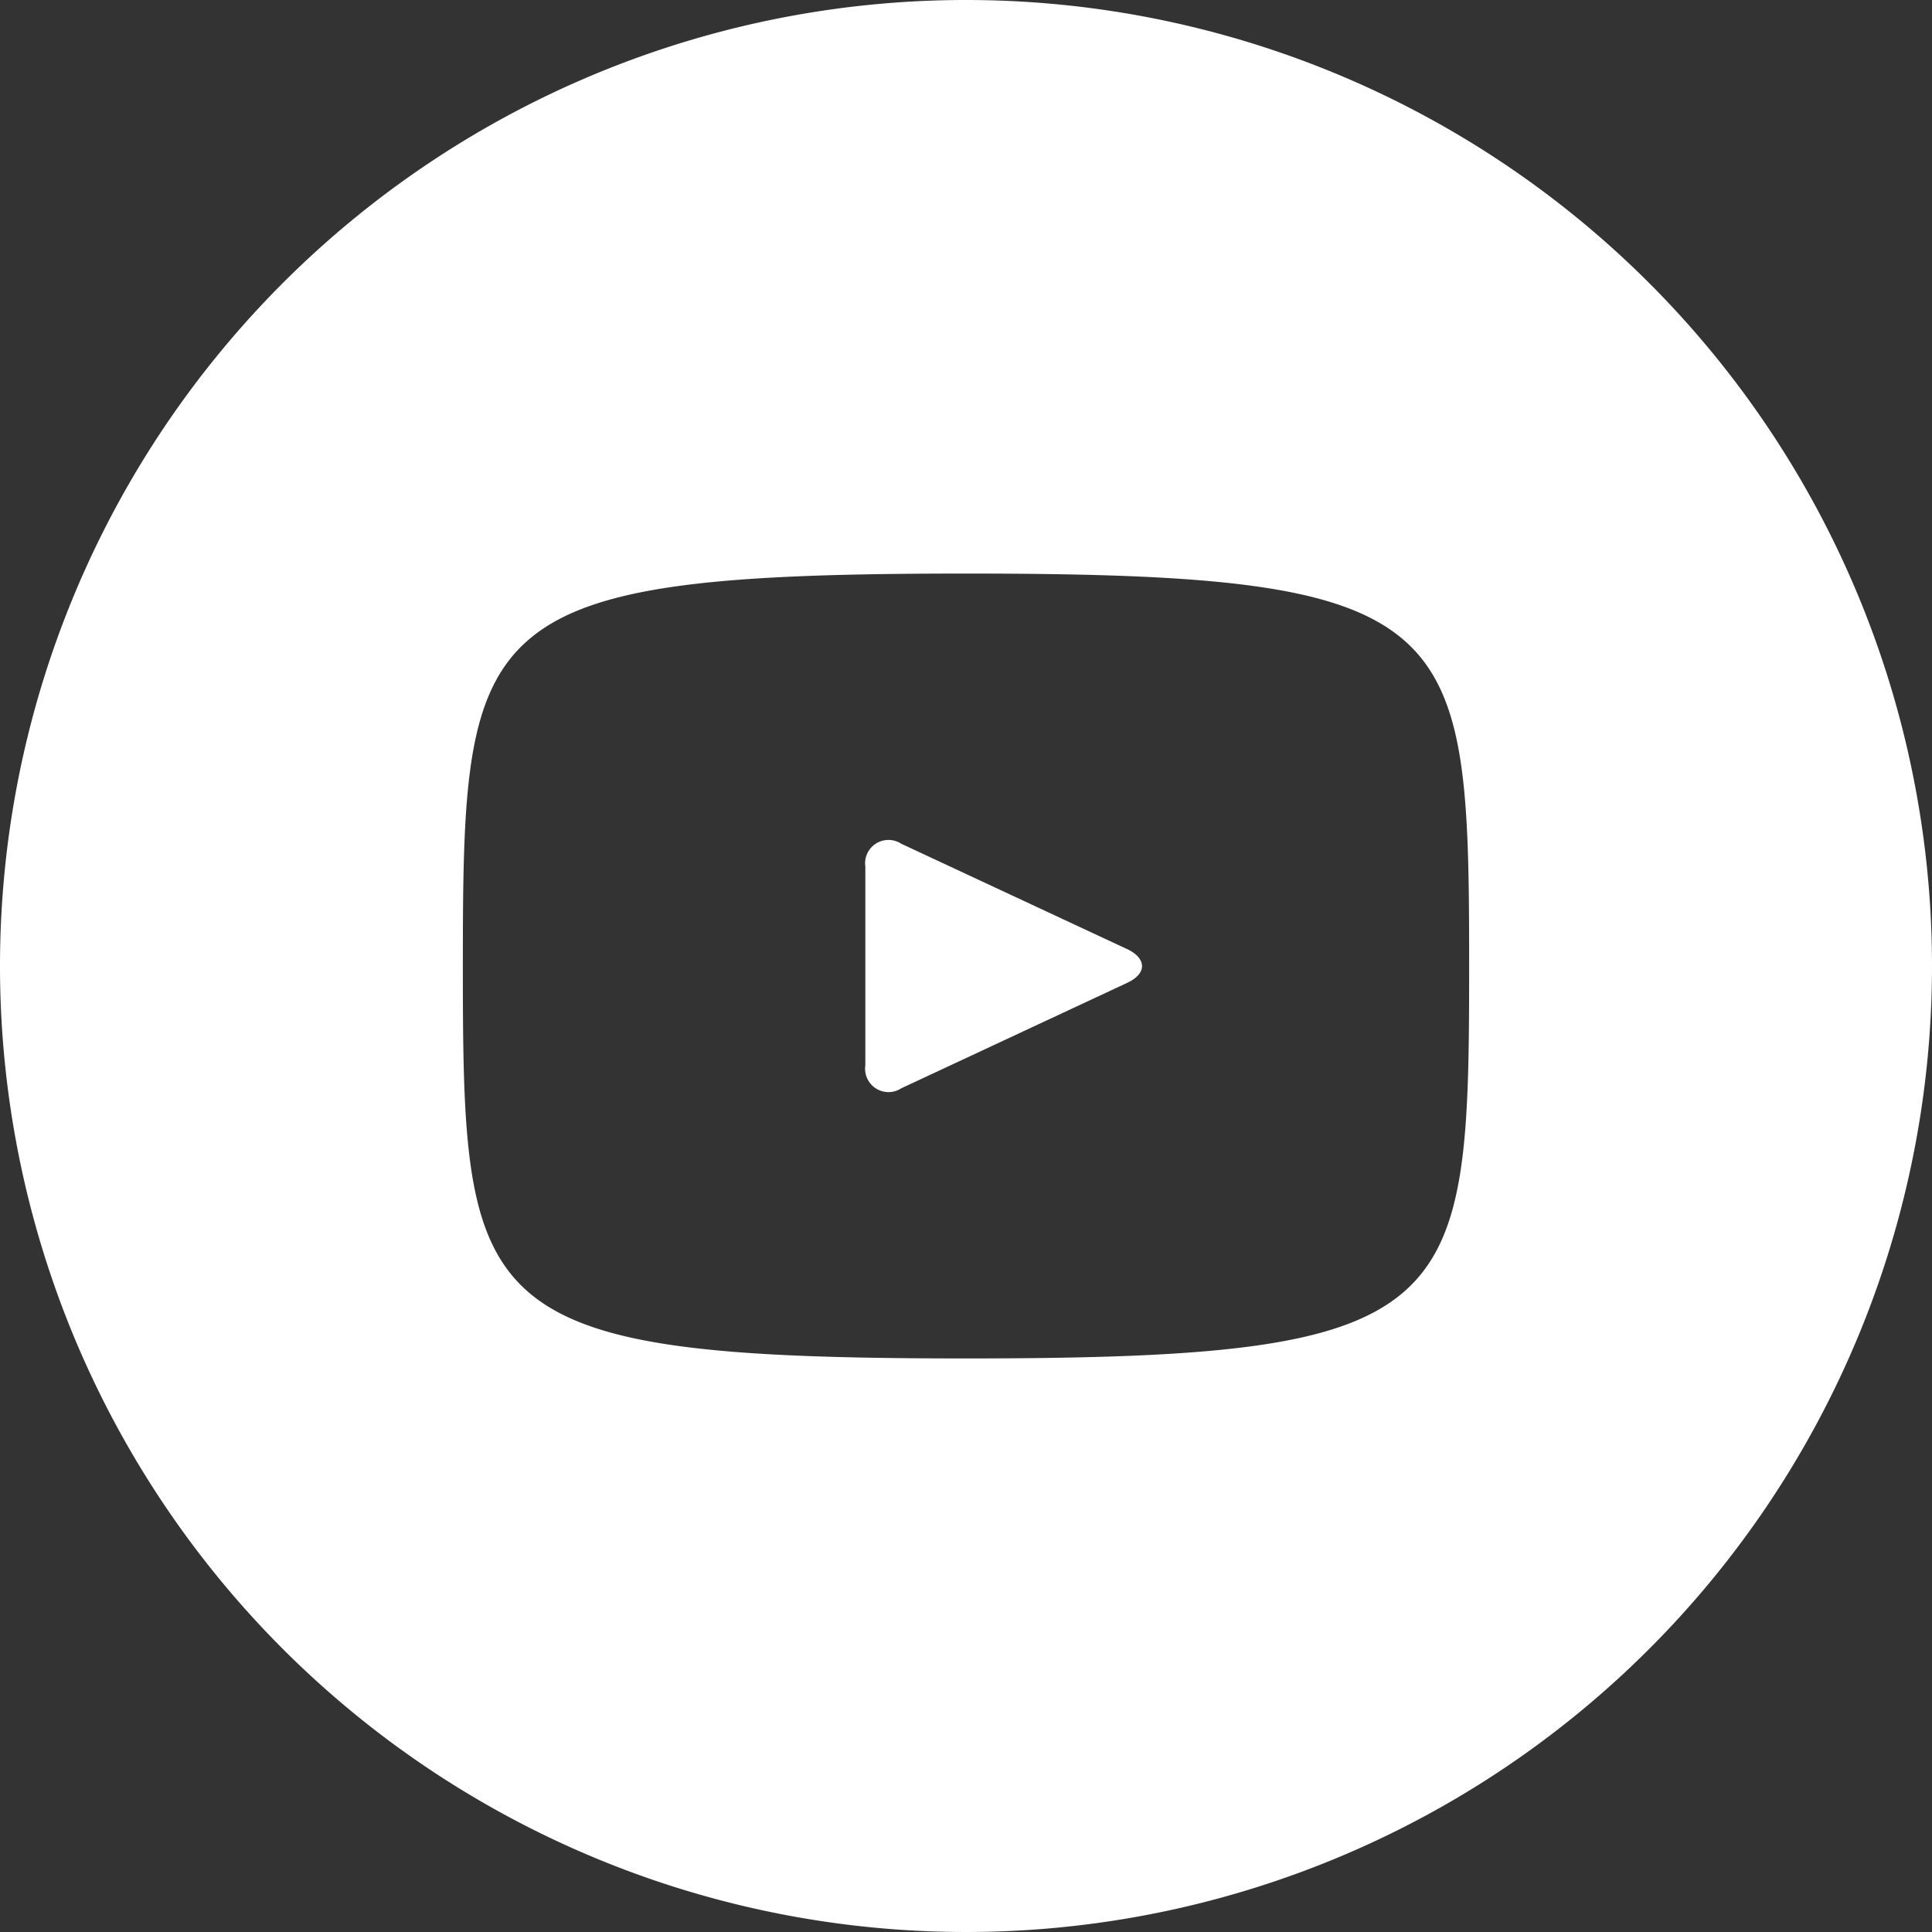 <svg id="Group_34" data-name="Group 34" xmlns="http://www.w3.org/2000/svg" xmlns:xlink="http://www.w3.org/1999/xlink" width="40" height="40" viewBox="0 0 40 40">
  <rect x="0" y="0" width="40" height="40" fill="#333333" stroke="none"/>
  <defs>
    <clipPath id="clip-path">
      <rect id="Rectangle_32" data-name="Rectangle 32" width="40" height="40" fill="#fff"/>
    </clipPath>
  </defs>
  <g id="Group_33" data-name="Group 33" clip-path="url(#clip-path)">
    <path id="Path_80" data-name="Path 80" d="M23.34,19.652,18.66,17.469a.484.484,0,0,0-.744.475v4.113a.484.484,0,0,0,.744.475l4.677-2.183c.41-.192.41-.5,0-.7M20,0A20,20,0,1,0,40,20,20,20,0,0,0,20,0m0,28.125C9.762,28.125,9.583,27.2,9.583,20S9.762,11.875,20,11.875,30.417,12.8,30.417,20,30.237,28.125,20,28.125" transform="translate(0 0)" fill="#fff"/>
  </g>
</svg>

